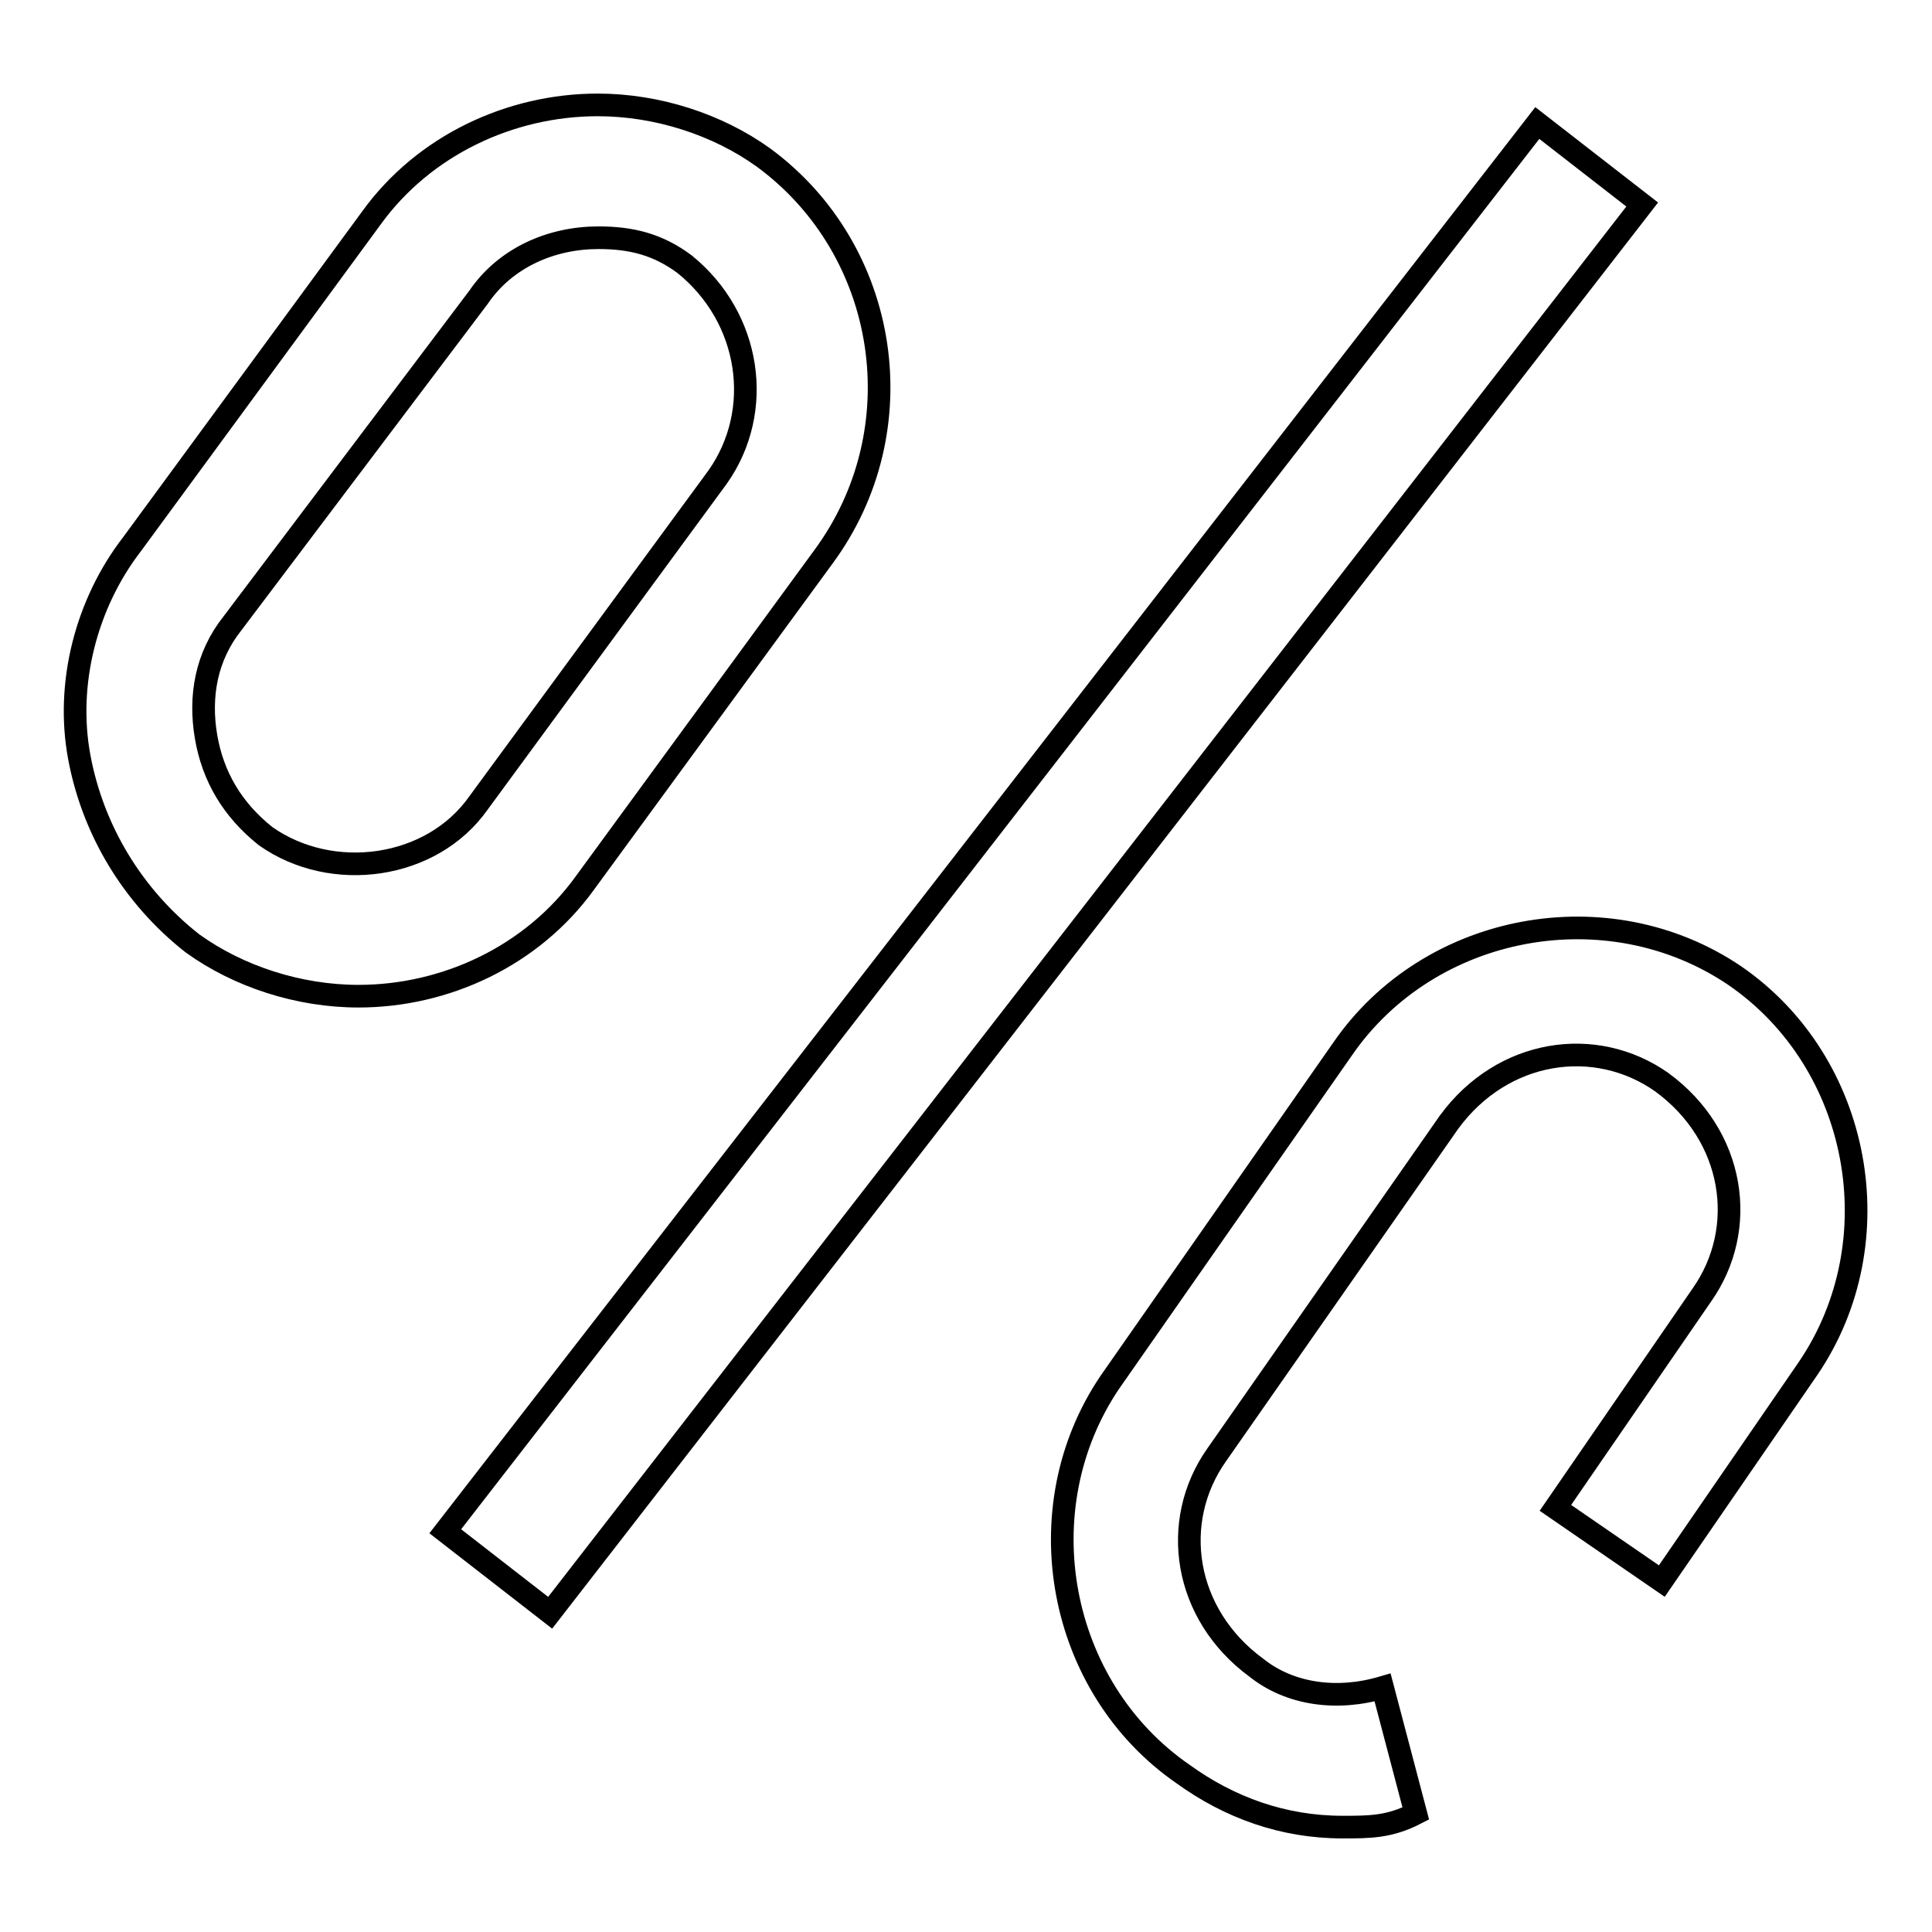 <?xml version="1.0" encoding="utf-8"?>
<!-- Svg Vector Icons : http://www.onlinewebfonts.com/icon -->
<!DOCTYPE svg PUBLIC "-//W3C//DTD SVG 1.1//EN" "http://www.w3.org/Graphics/SVG/1.1/DTD/svg11.dtd">
<svg version="1.1" xmlns="http://www.w3.org/2000/svg" xmlns:xlink="http://www.w3.org/1999/xlink" x="0px" y="0px" viewBox="0 0 256 256" enable-background="new 0 0 256 256" xml:space="preserve">
<g> <path stroke-width="3" fill-opacity="0" stroke="#000000"  d="M203.7,16.3l13.9,10.8L72.9,213.7L59,202.9L203.7,16.3z M47.5,132c-7.9,0-15.9-2.6-22-7 c-7.9-6.2-13.2-15-15-24.7c-1.8-9.7,0.9-20.3,7-28.2l31.7-43.2c7-9.7,18.5-15,30-15c7.9,0,15.9,2.6,22,7 c16.7,12.3,20.3,36.1,7.9,52.9L77.5,117C70.5,126.7,59,132,47.5,132L47.5,132z M79.3,31.5c-6.2,0-12.3,2.6-15.9,7.9L30.8,82.6 c-3.5,4.4-4.4,9.7-3.5,15c0.9,5.3,3.5,9.7,7.9,13.2c8.8,6.2,22,4.4,28.2-4.4l31.7-43.2c6.2-8.8,4.4-21.1-4.4-28.2 C87.2,32.4,83.7,31.5,79.3,31.5z M177.9,242.1c-7.9,0-15-2.6-21.1-7c-16.7-11.5-21.1-35.2-9.7-52l30.8-44.1 c11.5-16.7,35.2-21.1,52-9.7c16.7,11.5,21.1,35.2,9.7,52l-19.4,28.2l-14.1-9.7l19.4-28.2c6.2-8.8,4.4-21.1-5.3-28.2 c-8.8-6.2-21.1-4.4-28.2,5.3l-30.8,44.1c-6.2,8.8-4.4,21.1,5.3,28.2c4.4,3.5,10.6,4.4,16.7,2.6l4.4,16.7 C184.1,242.1,181.5,242.1,177.9,242.1L177.9,242.1z"/></g>
</svg>